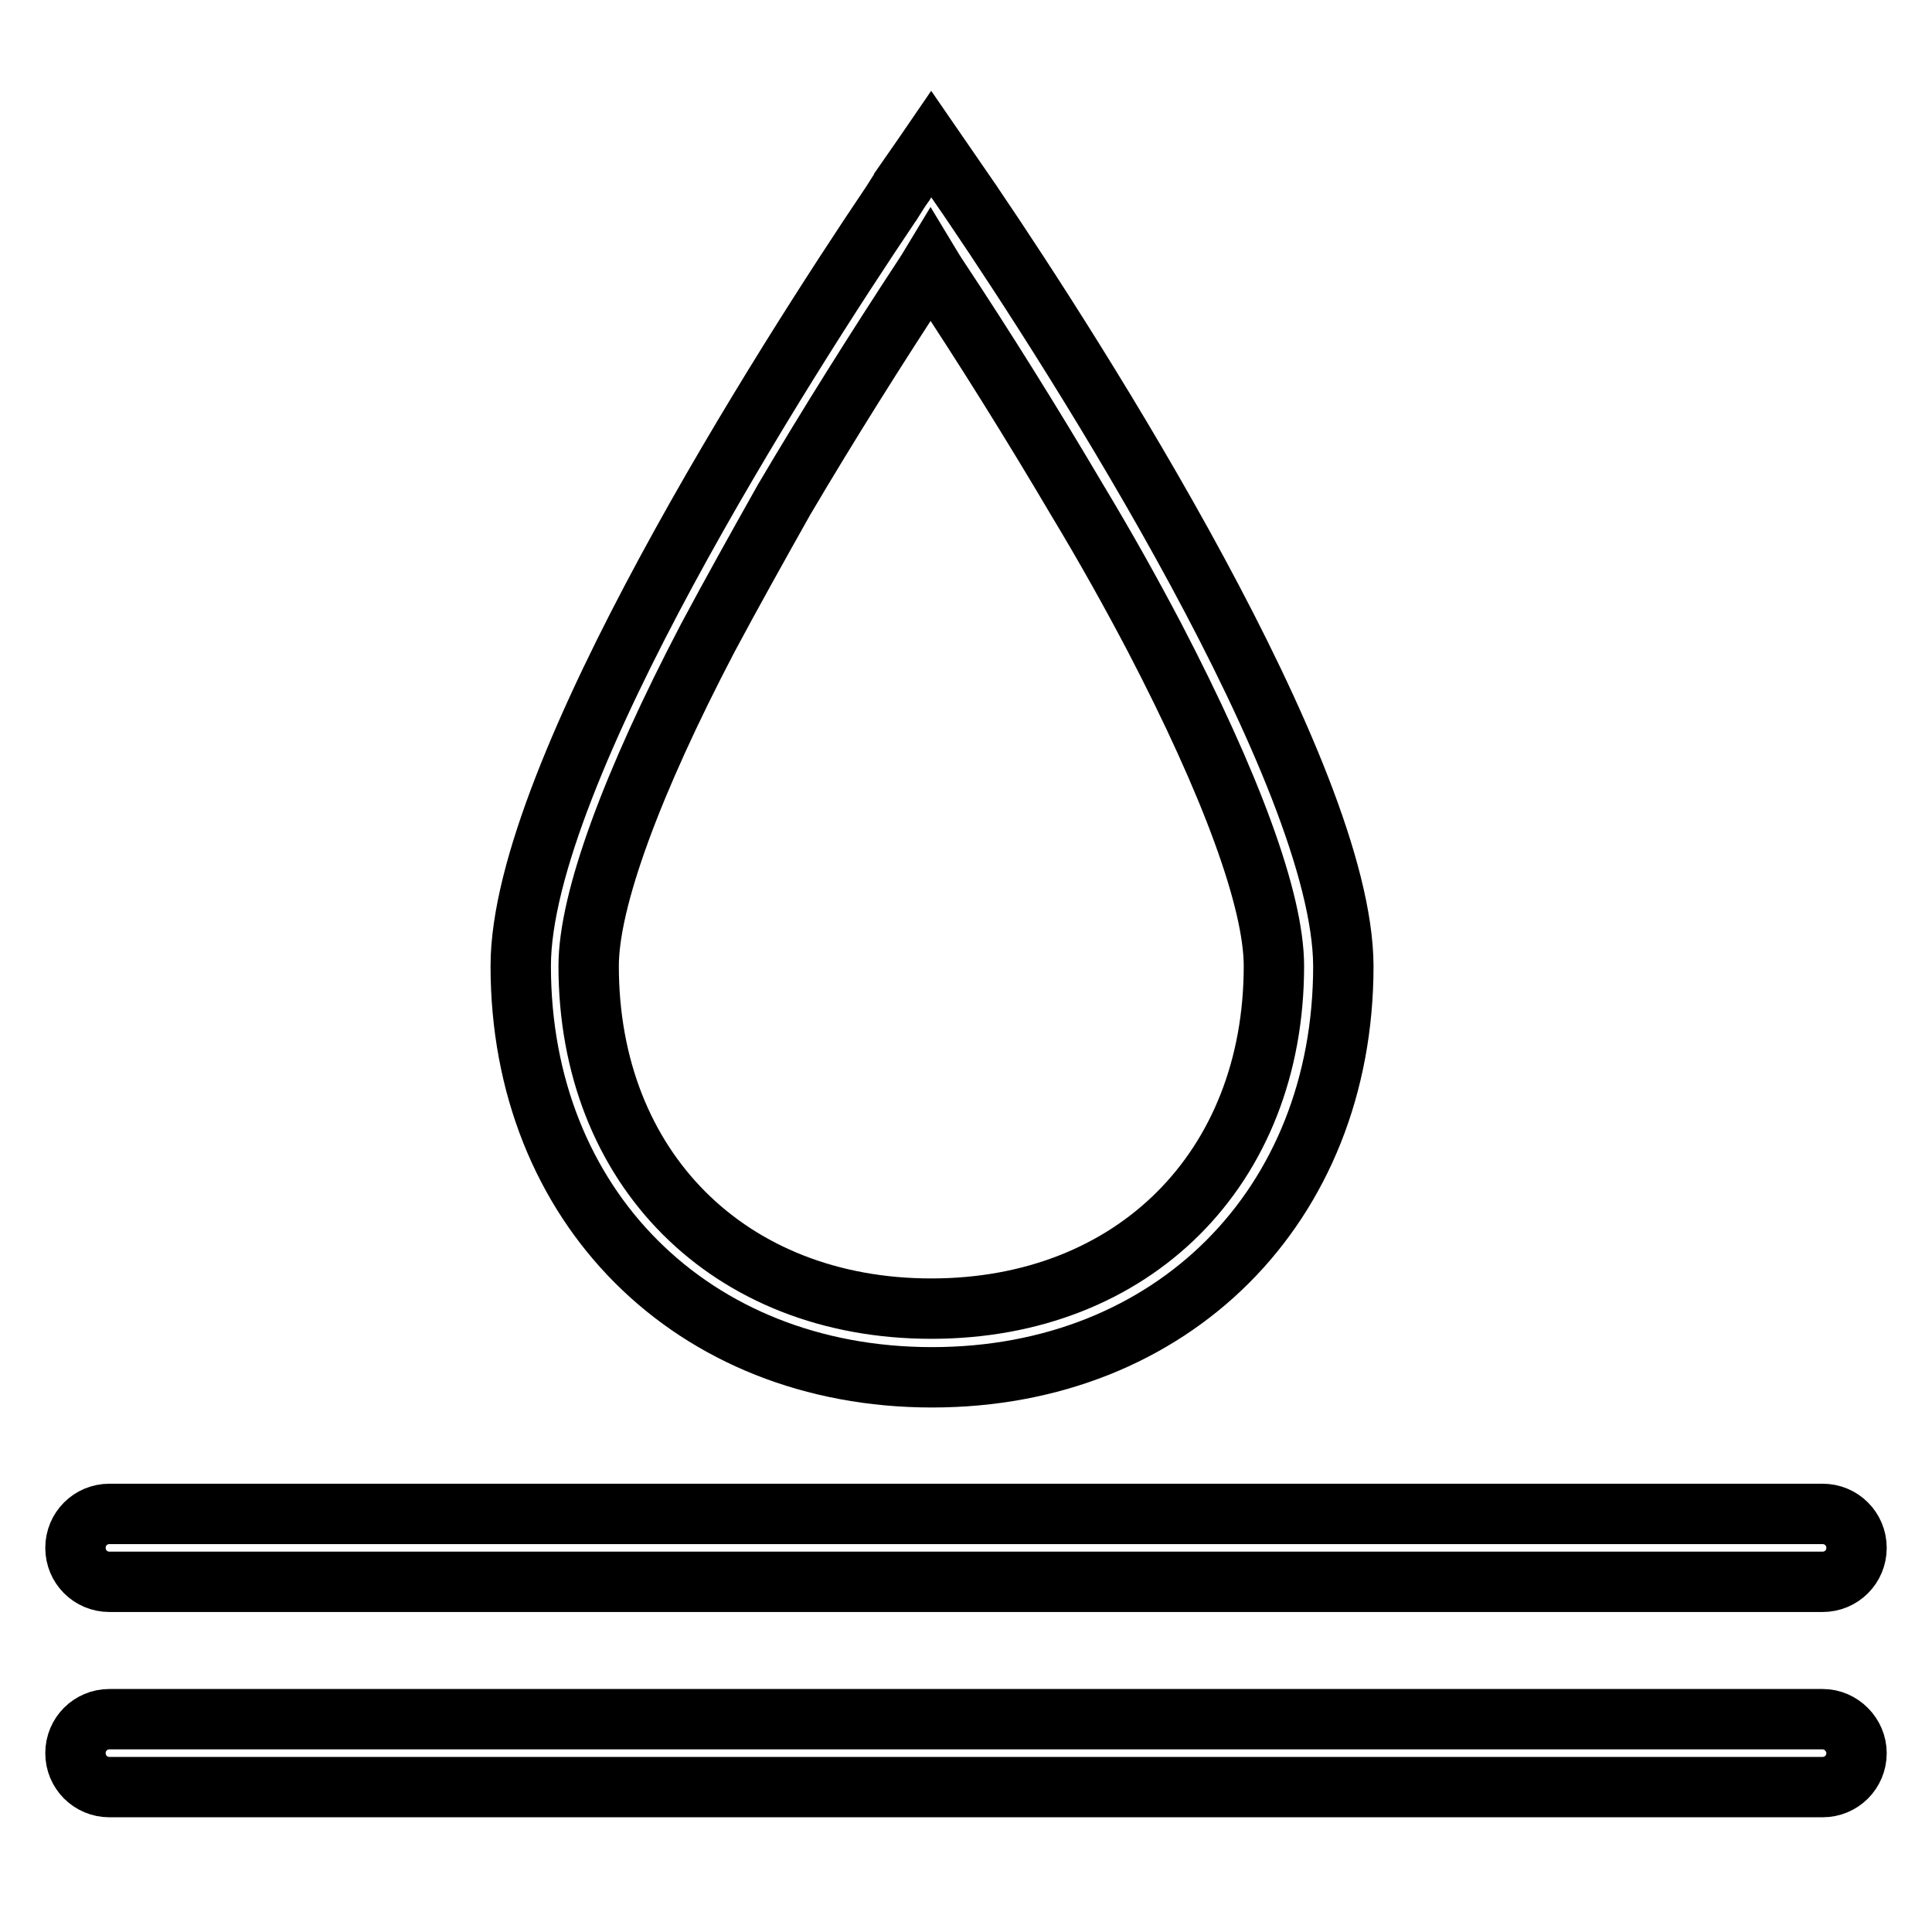 <?xml version="1.0" encoding="utf-8"?>
<!-- Svg Vector Icons : http://www.onlinewebfonts.com/icon -->
<!DOCTYPE svg PUBLIC "-//W3C//DTD SVG 1.1//EN" "http://www.w3.org/Graphics/SVG/1.1/DTD/svg11.dtd">
<svg version="1.1" xmlns="http://www.w3.org/2000/svg" xmlns:xlink="http://www.w3.org/1999/xlink" x="0px" y="0px" viewBox="0 0 256 256" enable-background="new 0 0 256 256" xml:space="preserve">
<g><g><path stroke-width="8" fill-opacity="0" stroke="#000000"  d="M241.5,227.8h-227c-2.5,0-4.5,2-4.5,4.5c0,2.5,2,4.5,4.5,4.5h227c2.5,0,4.5-2,4.5-4.5C246,229.9,244,227.8,241.5,227.8z"/><path stroke-width="8" fill-opacity="0" stroke="#000000"  d="M241.5,200.6h-227c-2.5,0-4.5,2-4.5,4.5c0,2.5,2,4.5,4.5,4.5h227c2.5,0,4.5-2,4.5-4.5S244,200.6,241.5,200.6z"/><path stroke-width="8" fill-opacity="0" stroke="#000000"  d="M128.9,27.1c-0.1-0.1-0.1-0.2-0.2-0.3c-3.3-4.8-5.3-7.7-5.3-7.7s-1.3,1.9-3.6,5.2l0,0c0,0.1-0.1,0.1-0.1,0.2c-0.5,0.7-1,1.5-1.5,2.3c-0.1,0.1-0.1,0.2-0.2,0.3l0,0C104.2,47.6,69,102.5,69,128c0,31.8,22.7,54.5,54.5,54.5c31.8,0,54.5-22.7,54.5-54.5C177.9,102.5,142.8,47.6,128.9,27.1L128.9,27.1L128.9,27.1z M153,84.5c10.1,19.4,15.8,34.8,15.8,43.5c0,26.8-18.6,45.4-45.4,45.4c-26.8,0-45.4-18.6-45.4-45.4c0-8.7,5.7-24.2,15.8-43.5c3.1-5.8,6.5-11.9,10.1-18.3c5.9-10,12.2-20,18.5-29.6c0.3-0.5,0.6-0.9,0.9-1.4c0.3,0.5,0.6,0.9,0.9,1.4c6.3,9.5,12.6,19.6,18.5,29.6C146.5,72.5,149.9,78.6,153,84.5L153,84.5z"/></g></g>
</svg>